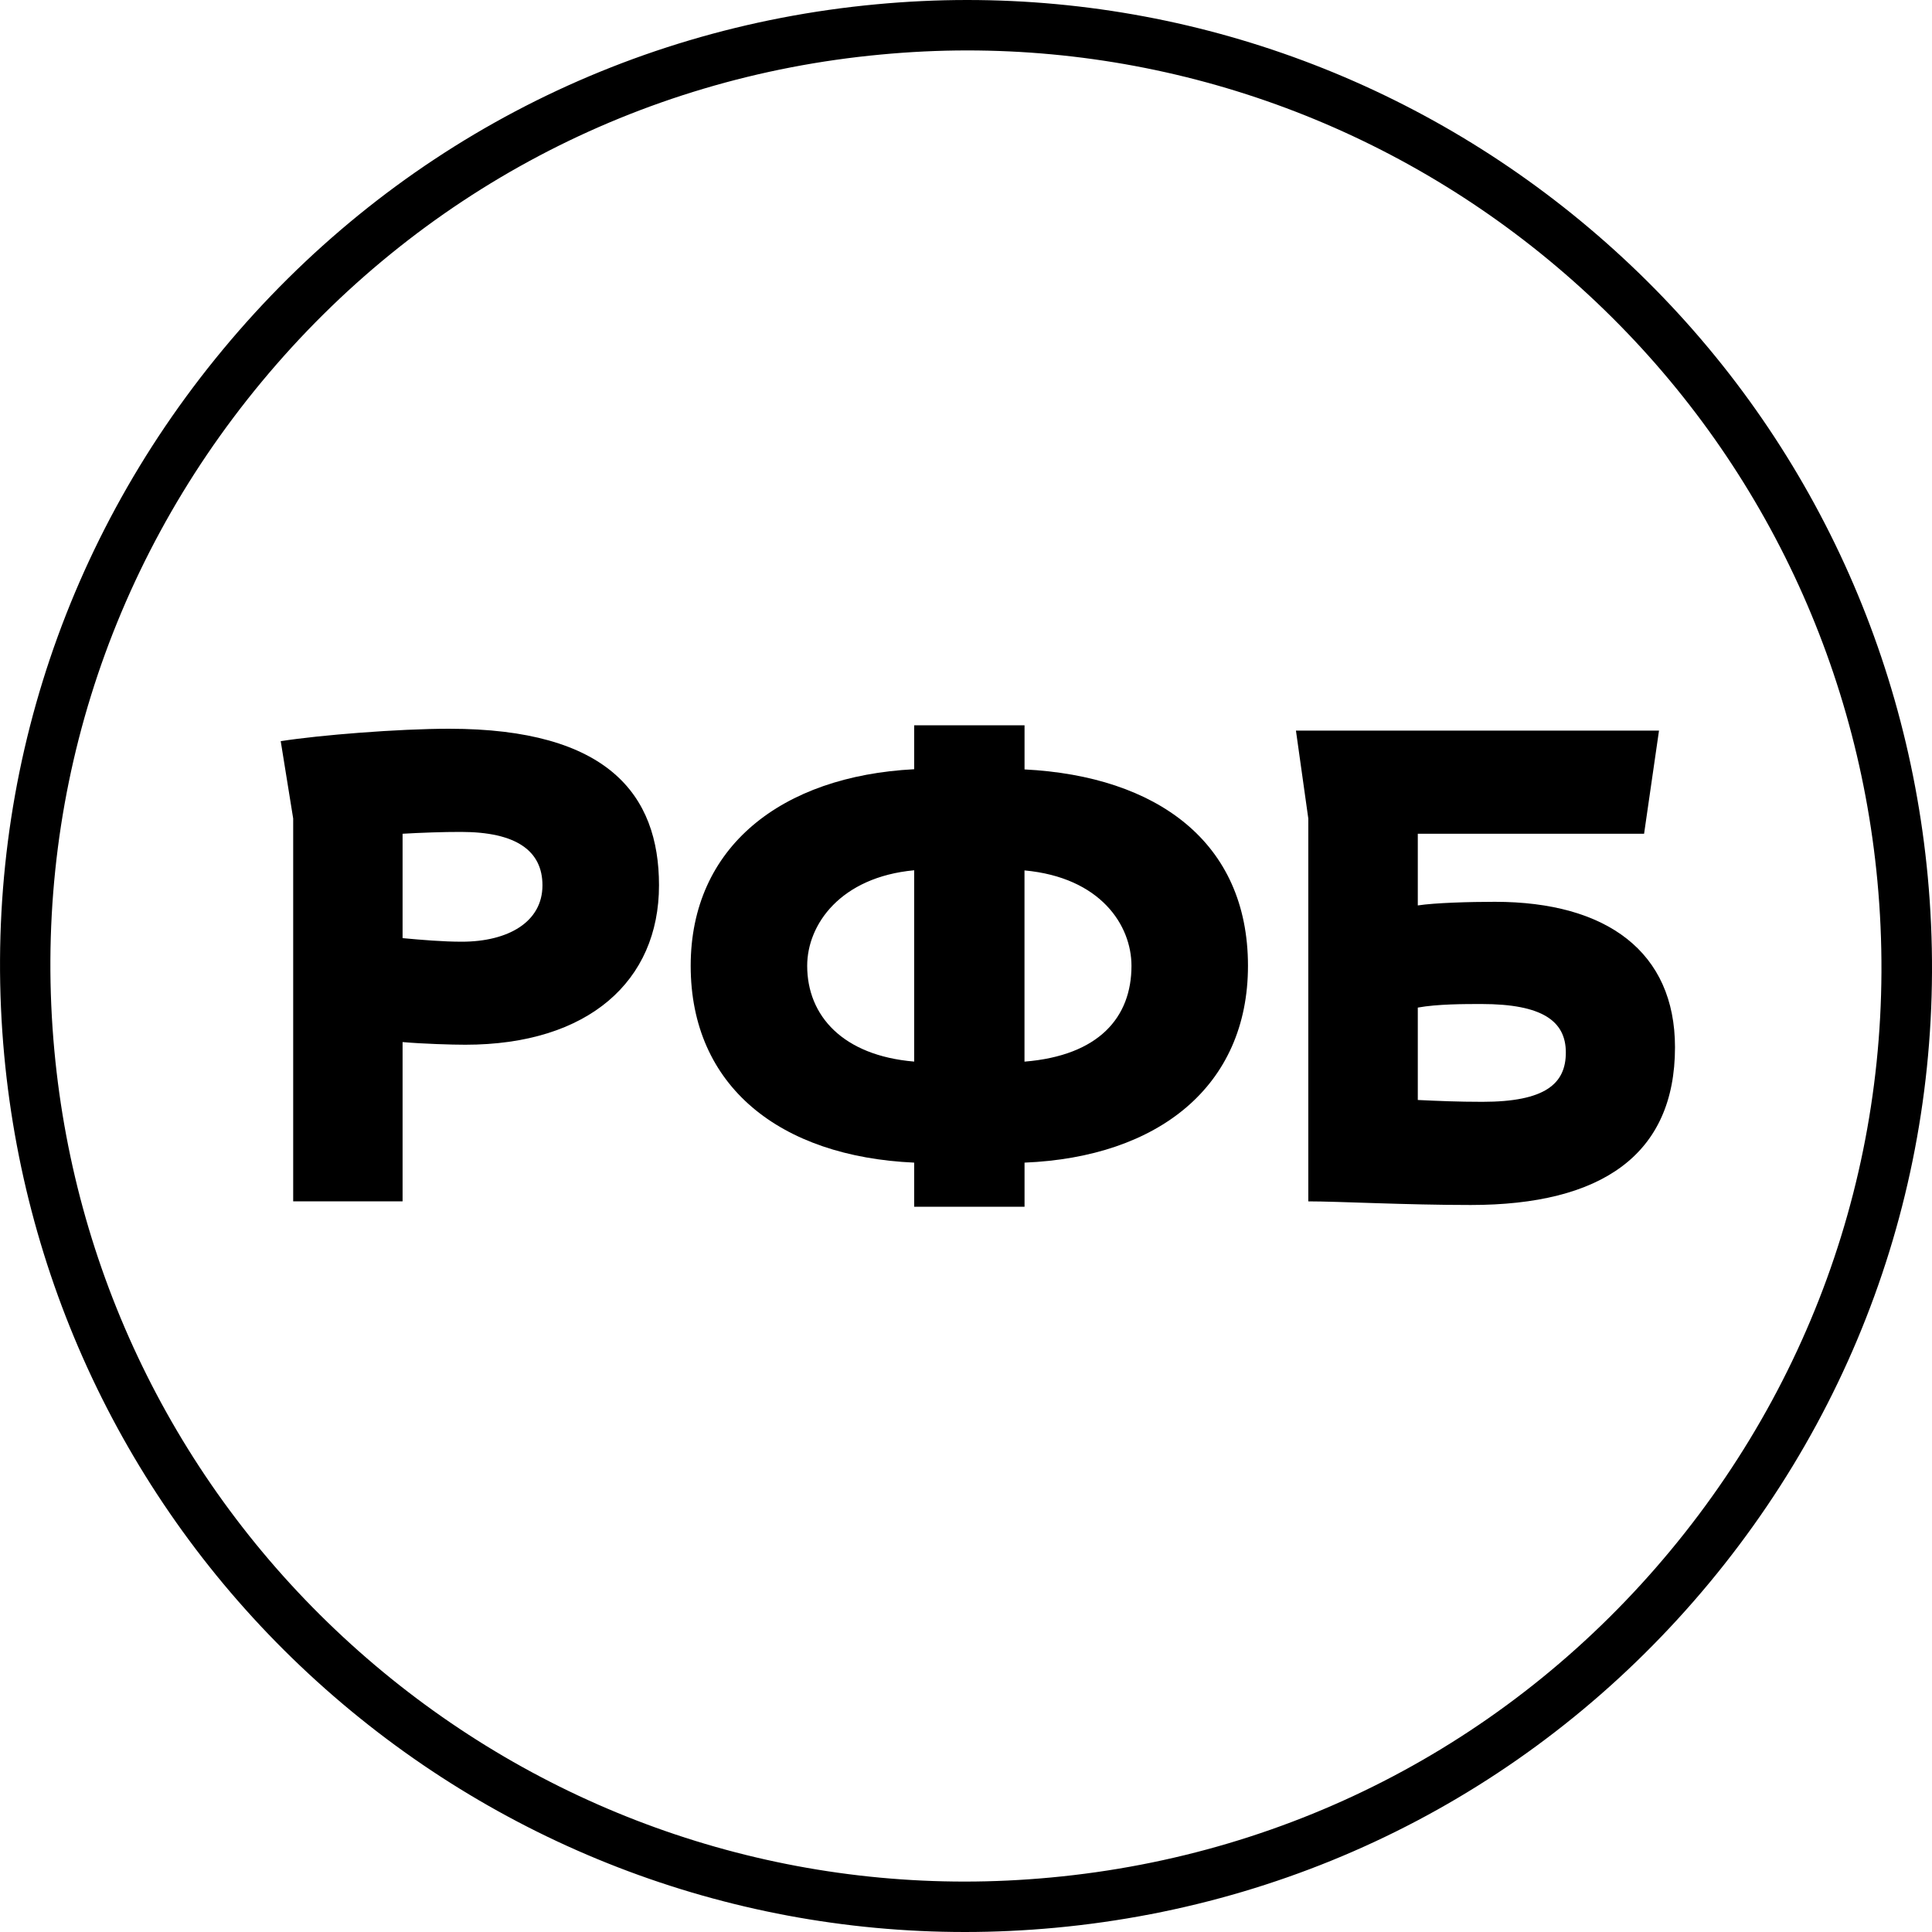 <svg width="40" height="40" viewBox="0 0 40 40" fill="none" xmlns="http://www.w3.org/2000/svg">
<path d="M20.022 1.044C24.721 1.044 29.234 2.79 32.731 5.96C36.249 9.147 38.429 13.51 38.87 18.244C39.34 23.284 37.819 28.206 34.585 32.103C31.352 36 26.795 38.404 21.754 38.872C21.163 38.927 20.565 38.956 19.974 38.956C15.274 38.956 10.762 37.21 7.265 34.04C3.747 30.852 1.566 26.49 1.126 21.756C0.658 16.723 2.182 11.803 5.419 7.903C8.656 4.002 13.21 1.596 18.241 1.129C18.834 1.073 19.432 1.044 20.022 1.044ZM20.022 0C19.403 0 18.772 0.03 18.145 0.089C12.835 0.583 8.03 3.121 4.616 7.236C1.201 11.351 -0.406 16.543 0.088 21.854C0.553 26.847 2.853 31.45 6.565 34.814C10.255 38.158 15.017 40 19.977 40C20.597 40 21.229 39.97 21.852 39.912C27.171 39.417 31.979 36.881 35.391 32.77C38.801 28.66 40.408 23.467 39.912 18.148C39.446 13.152 37.146 8.549 33.434 5.187C29.742 1.842 24.98 0 20.022 0Z" fill="black"/>
<path d="M6.07 24.873V16.946L5.812 15.345C6.612 15.219 8.246 15.088 9.298 15.088C12.587 15.088 13.644 16.455 13.644 18.329C13.644 20.314 12.179 21.63 9.633 21.63C9.354 21.63 8.761 21.612 8.335 21.575V24.872H6.07V24.873ZM8.335 17.262V19.423C8.723 19.459 9.17 19.497 9.559 19.497C10.525 19.497 11.231 19.086 11.231 18.33C11.231 17.617 10.691 17.224 9.543 17.224C9.187 17.223 8.704 17.24 8.335 17.262Z" fill="black"/>
<path d="M34.039 17.262H29.354V18.746C29.709 18.691 30.432 18.671 30.952 18.671C33.27 18.671 34.679 19.712 34.679 21.682C34.679 23.909 33.157 24.948 30.45 24.948C29.096 24.948 27.718 24.873 27.087 24.873V16.946L26.831 15.126H34.348L34.039 17.262ZM29.354 20.861V22.774C29.78 22.794 30.186 22.812 30.691 22.812C31.991 22.812 32.419 22.439 32.419 21.791C32.419 21.143 31.937 20.787 30.672 20.787C30.319 20.787 29.759 20.787 29.354 20.861Z" fill="black"/>
<path d="M25.838 19.996C25.838 17.43 23.947 16.069 21.212 15.93V15.016H18.927V15.926C16.179 16.068 14.3 17.534 14.3 19.996C14.3 22.491 16.147 23.946 18.927 24.071V24.984H21.212V24.071C23.981 23.957 25.838 22.488 25.838 19.996ZM16.712 19.996C16.712 19.14 17.401 18.16 18.927 18.018V21.979C17.447 21.854 16.712 21.029 16.712 19.996ZM21.211 21.98V18.021C22.787 18.166 23.426 19.157 23.426 19.997C23.426 21.062 22.753 21.855 21.211 21.98Z" fill="black"/>
</svg>
